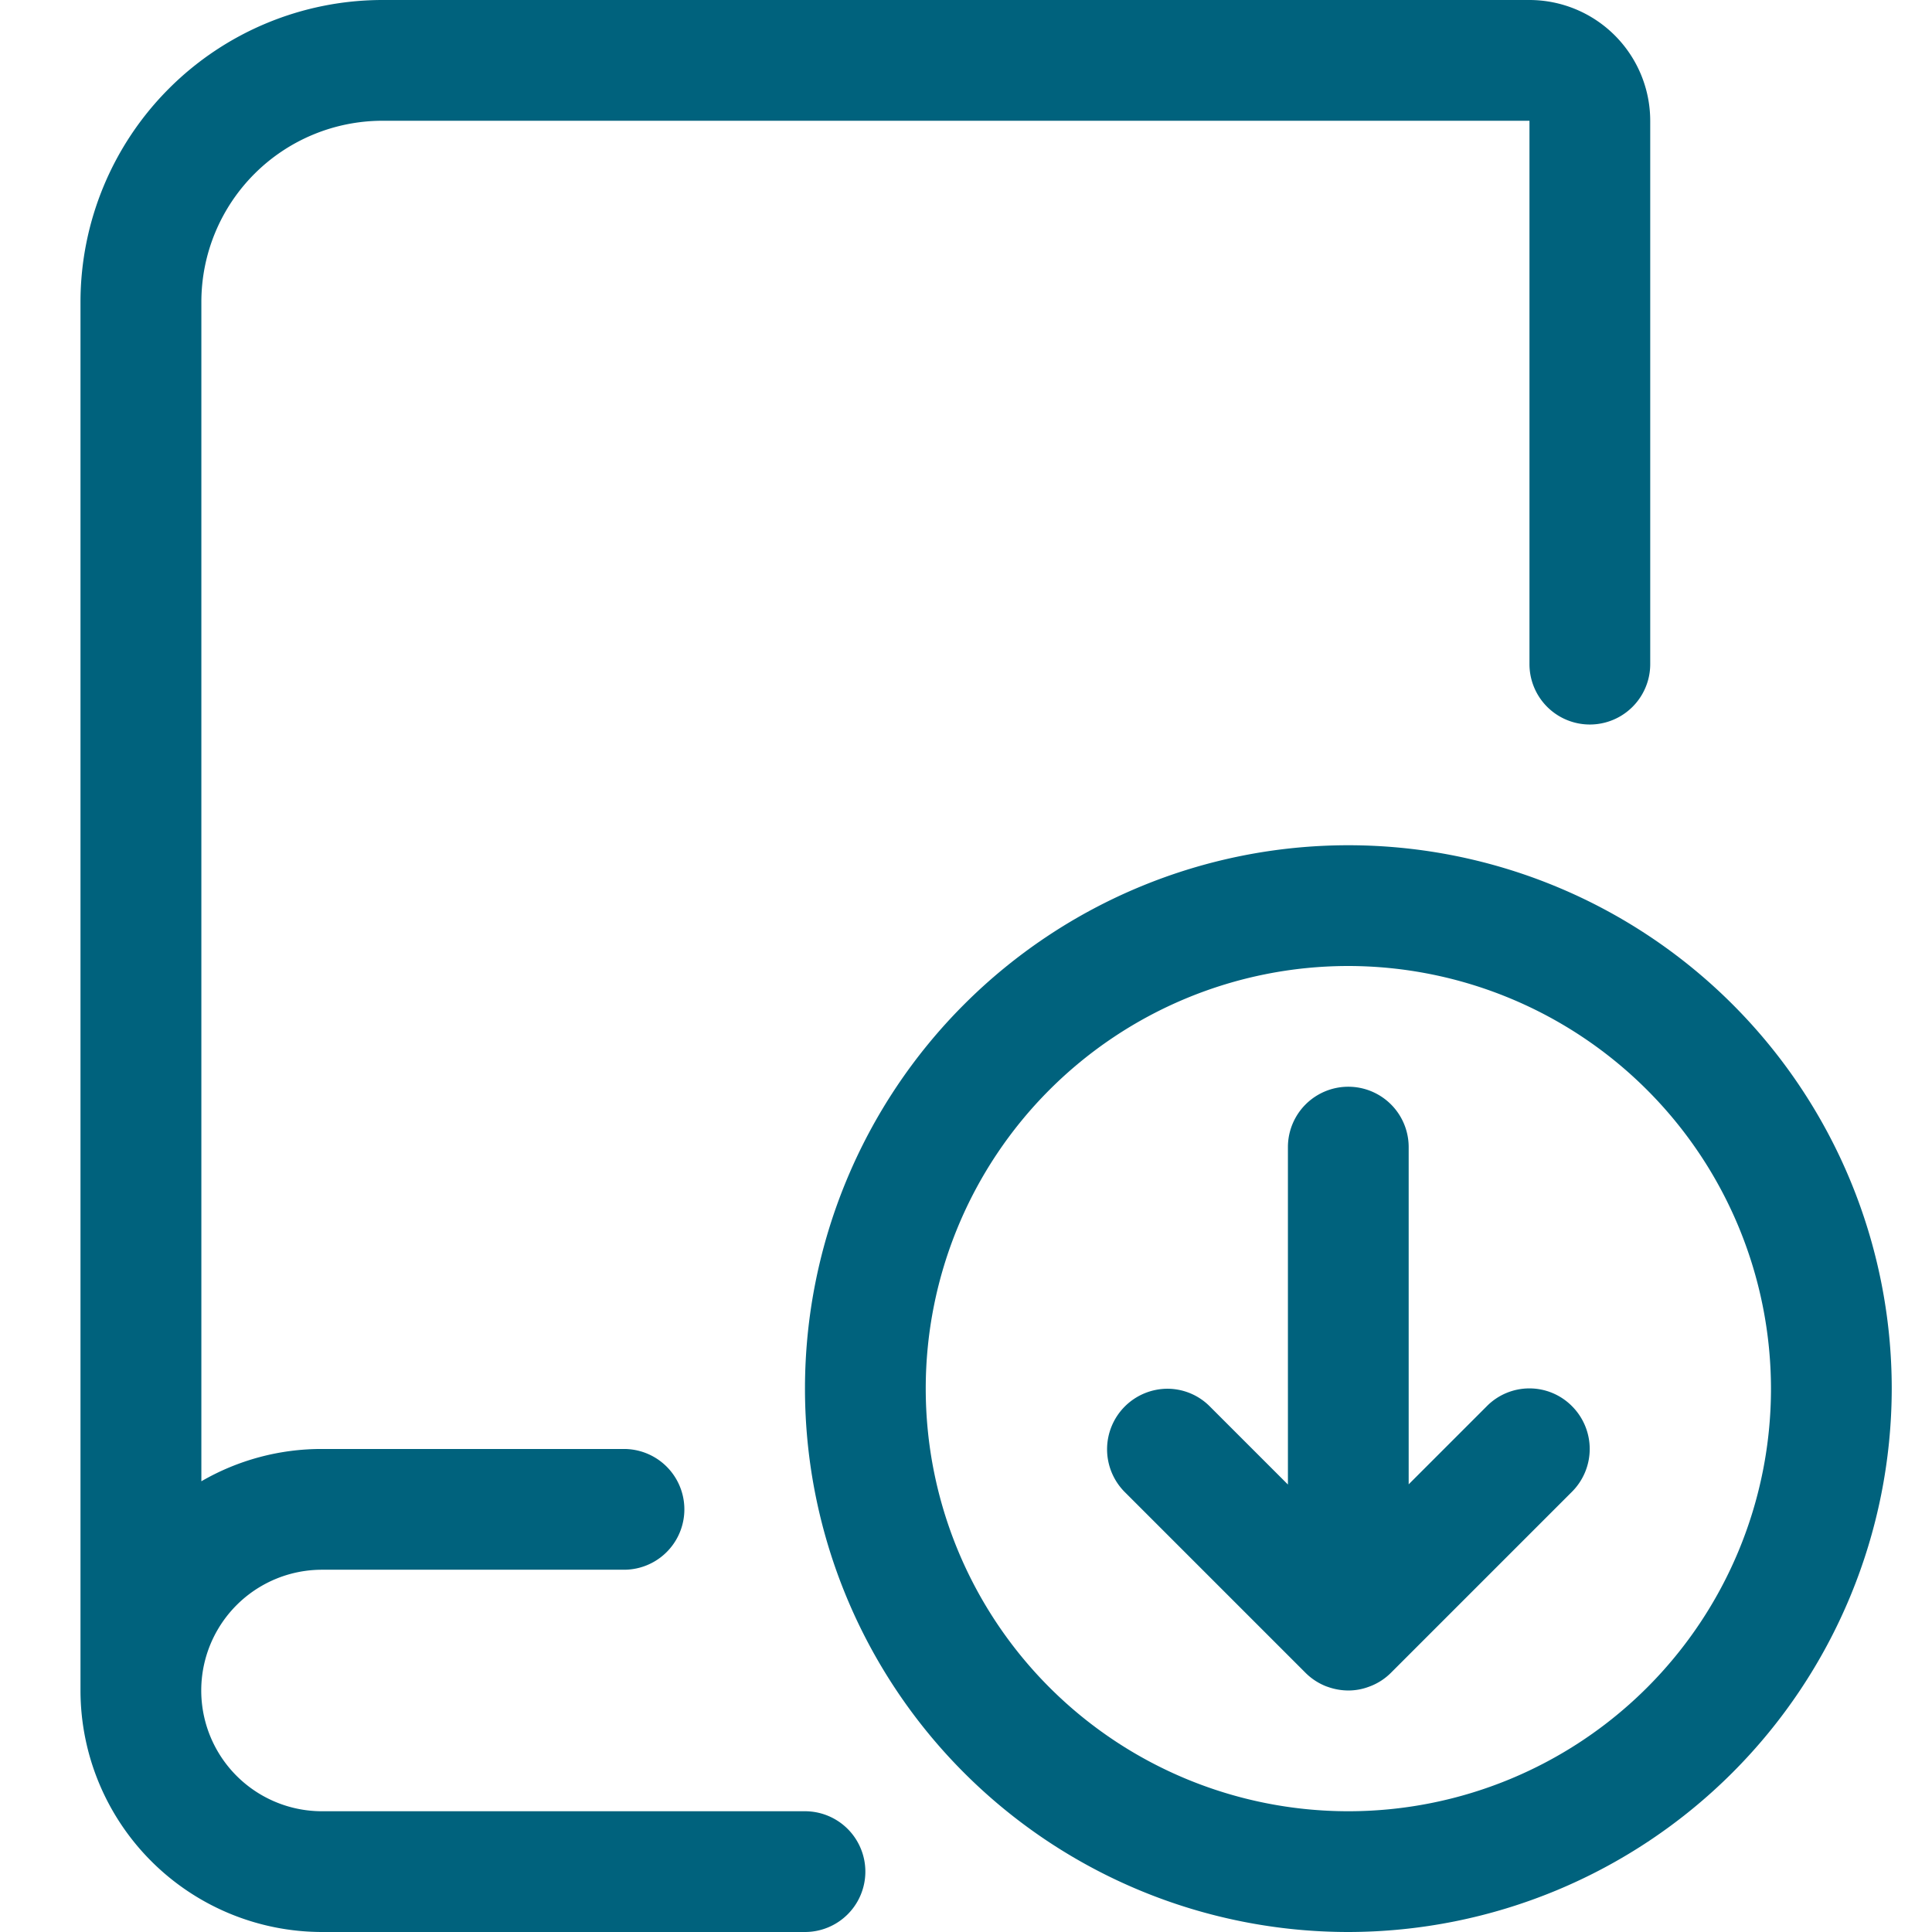 <svg xmlns="http://www.w3.org/2000/svg" xmlns:xlink="http://www.w3.org/1999/xlink" width="48.75" height="48.75" viewBox="0 0 48.75 48.75">
  <defs>
    <clipPath id="clip-path">
      <rect id="Rettangolo_2040" data-name="Rettangolo 2040" width="48.75" height="48.75" fill="#ccc"/>
    </clipPath>
  </defs>
  <g id="Gruppo_di_maschere_154" data-name="Gruppo di maschere 154" clip-path="url(#clip-path)">
    <g id="book-download" transform="translate(2.031)">
      <path id="Tracciato_1421" data-name="Tracciato 1421" d="M6.844,48.75A6.1,6.1,0,0,1,.75,42.656V7.617A7.625,7.625,0,0,1,8.367,0H37.312a3.051,3.051,0,0,1,3.047,3.047V16.758a1.523,1.523,0,0,1-3.047,0V3.047H8.367A4.574,4.574,0,0,0,3.8,7.617v29.76a6.039,6.039,0,0,1,3.047-.815h7.617a1.523,1.523,0,1,1,0,3.047H6.844a3.047,3.047,0,0,0,0,6.094H19.031a1.523,1.523,0,0,1,0,3.047Z" transform="translate(-0.75)" fill="#00627d"/>
      <path id="Tracciato_1422" data-name="Tracciato 1422" d="M23.461,37.922A13.711,13.711,0,1,1,37.172,24.211,13.726,13.726,0,0,1,23.461,37.922Zm0-24.375A10.664,10.664,0,1,0,34.125,24.211,10.676,10.676,0,0,0,23.461,13.547Z" transform="translate(8.531 10.828)" fill="#00627d"/>
      <path id="Tracciato_1423" data-name="Tracciato 1423" d="M19.592,28.734a1.558,1.558,0,0,1-.524-.093l-.035-.012a1.519,1.519,0,0,1-.52-.339l-4.57-4.57a1.528,1.528,0,0,1,1.077-2.6,1.509,1.509,0,0,1,1.077.447l1.97,1.97V15.023a1.523,1.523,0,0,1,3.047,0v8.509l1.97-1.97a1.511,1.511,0,0,1,2.153,0,1.527,1.527,0,0,1,0,2.155l-4.57,4.57a1.5,1.5,0,0,1-.5.331l-.053.02A1.462,1.462,0,0,1,19.592,28.734Z" transform="translate(12.4 13.922)" fill="#00627d"/>
    </g>
  </g>
</svg>
